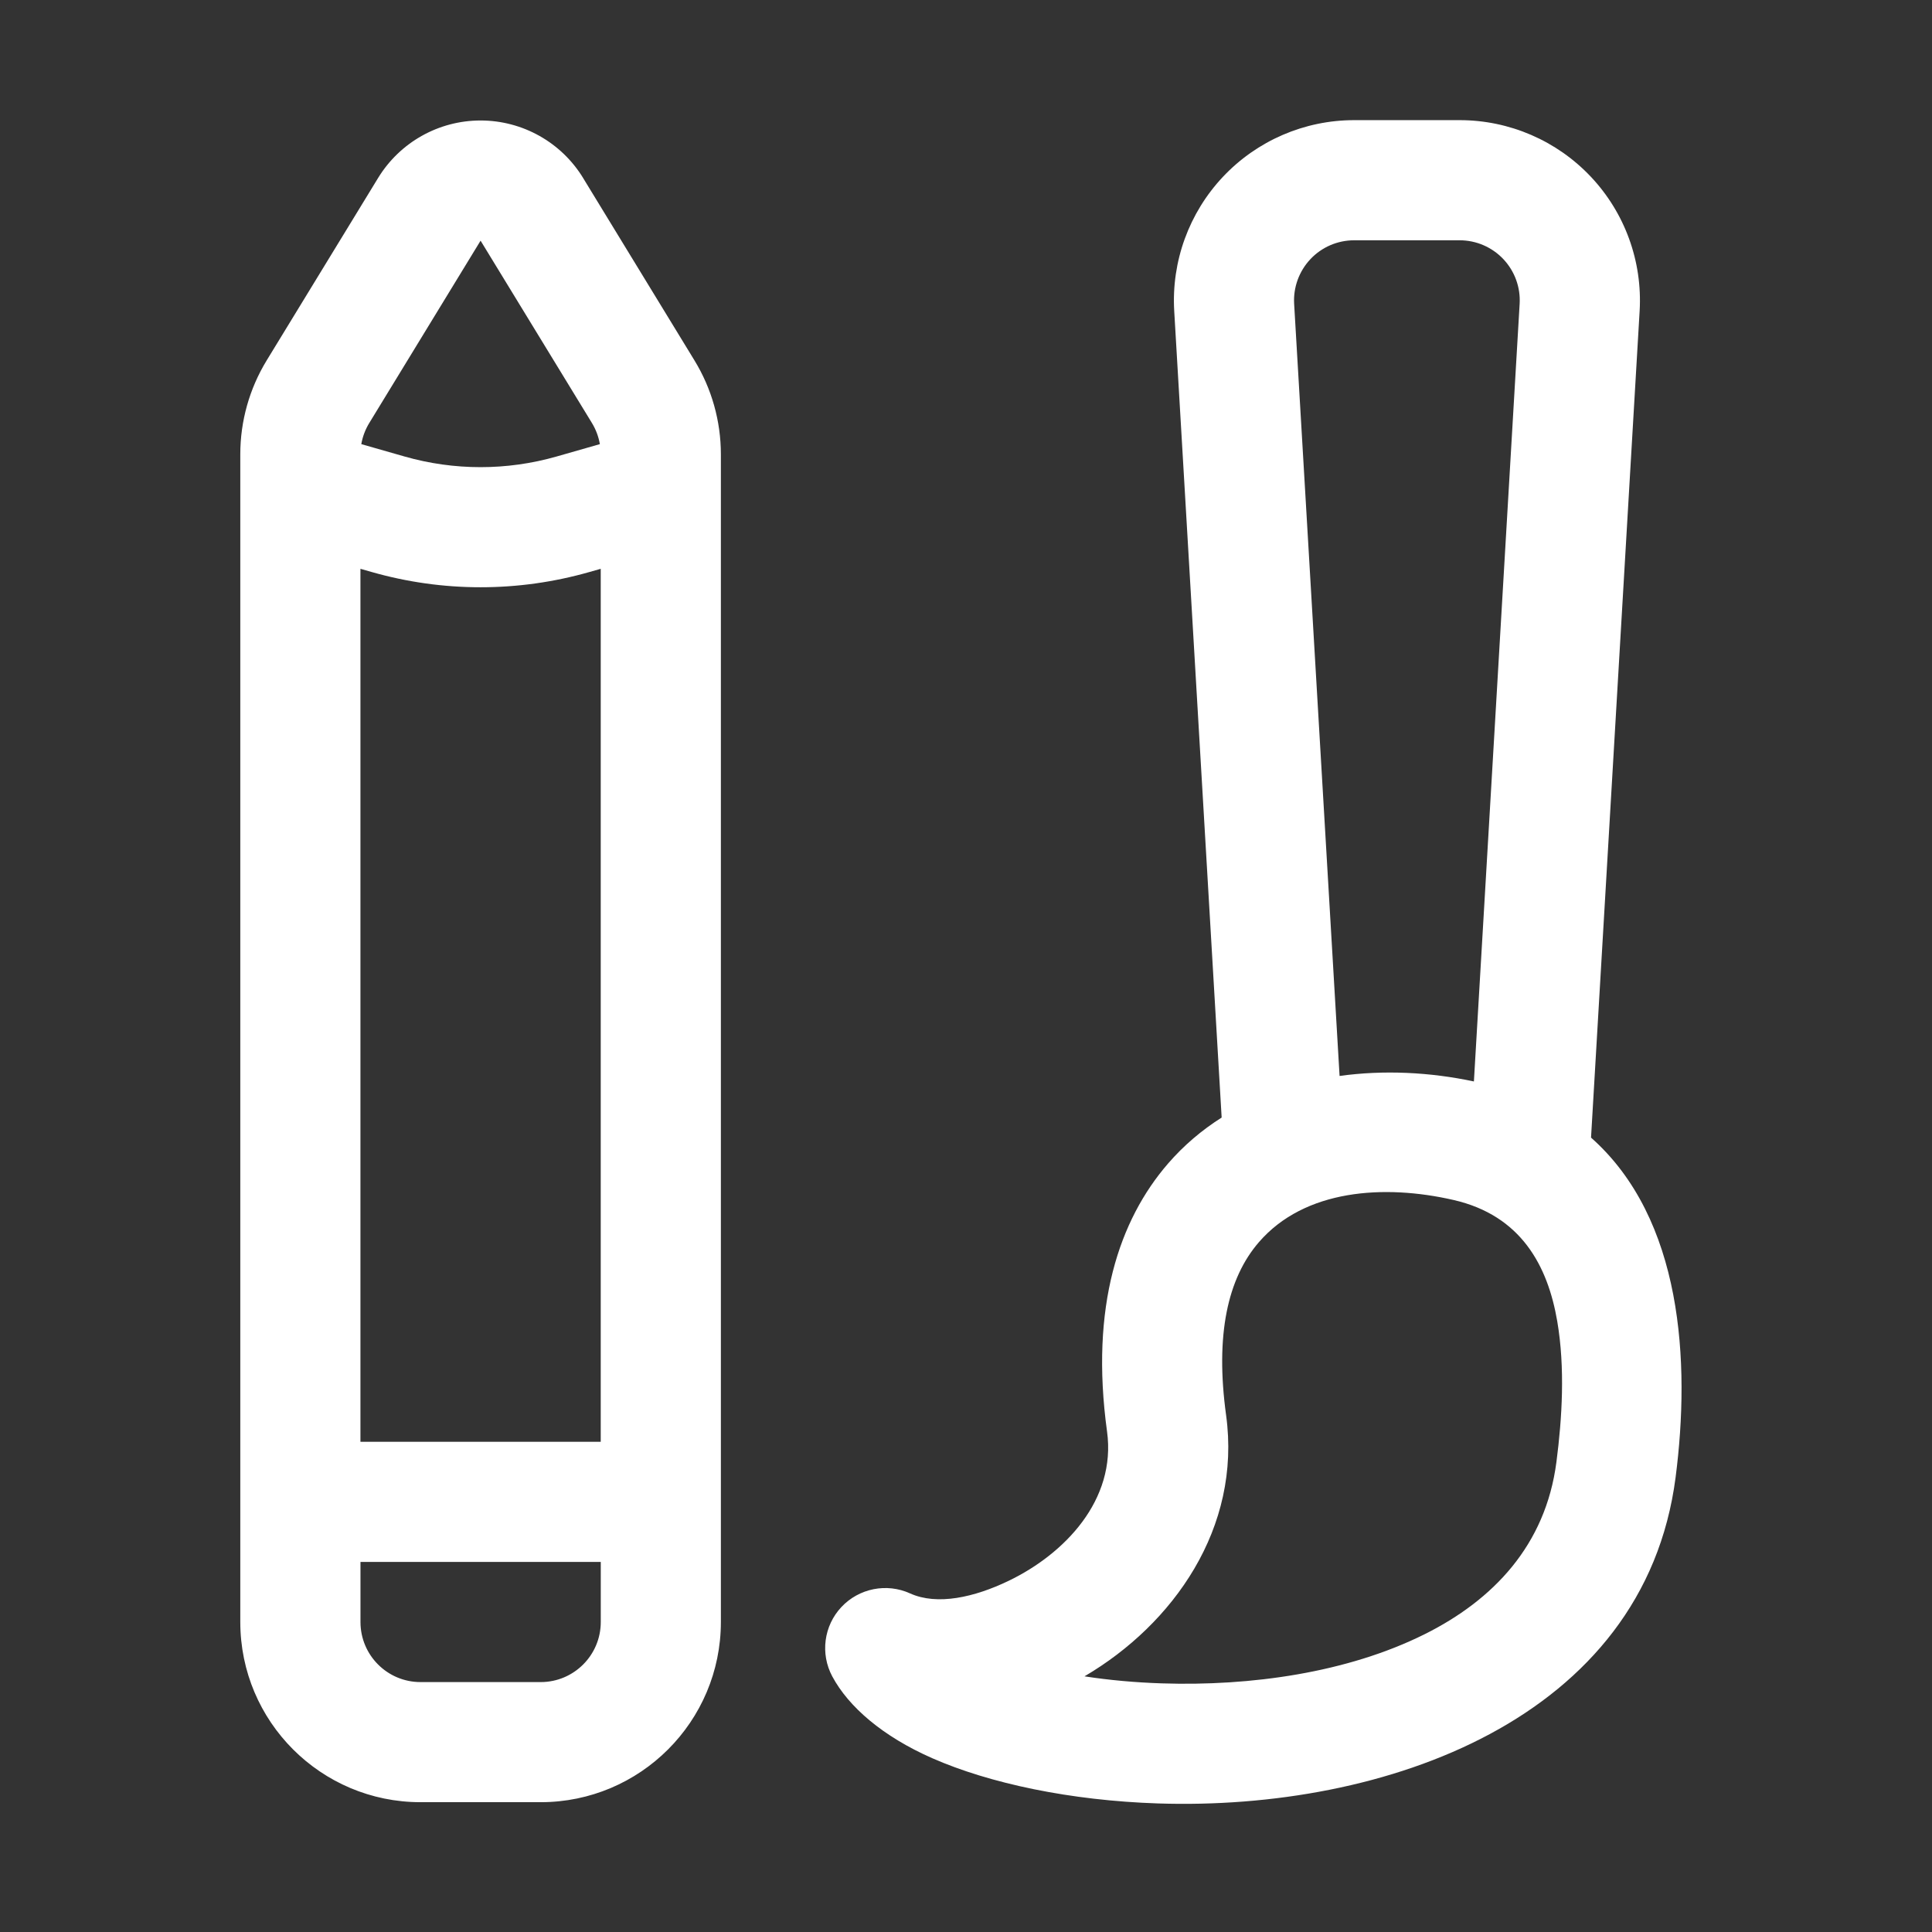<?xml version="1.0" encoding="UTF-8"?>
<svg id="Layer_1" xmlns="http://www.w3.org/2000/svg" version="1.1" viewBox="0 0 512 512">
  <rect x="0" y="0" width="512" height="512" fill="#333333" stroke="none"/>
  <!-- Generator: Adobe Illustrator 30.0.0, SVG Export Plug-In . SVG Version: 2.1.1 Build 123)  -->
  <defs>
    <style>
      .st0 {
        fill: #fff;
        fill-rule: evenodd;
      }
    </style>
  </defs>
  <path class="st0" d="M323.74,296.17c-5.24,3.32-10.03,7.37-14.21,12.2-12.91,14.93-20.71,37.73-16.15,71.01,2.49,18.16-11.28,32.43-26.07,39.55-9.11,4.39-18.95,6.59-26.13,3.34-6.21-2.82-13.53-1.36-18.2,3.61-4.67,4.98-5.64,12.38-2.41,18.4,4.3,8.03,13.33,15.88,26.48,21.66,15.26,6.71,36.69,11.23,59.82,11.99,59.94,1.98,128.87-22.21,137.18-86.41,3.95-30.57,1.86-68.54-22.41-90.04l12.88-219.07c.77-13.13-3.9-26-12.93-35.57-9.02-9.57-21.6-15-34.75-15h-27.98c-13.16,0-25.73,5.43-34.75,15s-13.7,22.44-12.93,35.57l12.57,213.76ZM154.54,47.18c-5.78-9.47-16.08-15.25-27.18-15.25s-21.39,5.78-27.17,15.25c-9.91,16.22-22.73,37.23-29.51,48.32-4.58,7.5-7,16.11-7,24.89v309.45c0,26.38,21.38,47.76,47.76,47.76h31.84c26.38,0,47.76-21.39,47.76-47.76V120.4c0-8.78-2.42-17.4-7-24.89l-29.5-48.32ZM287.41,444.24c23.52-13.81,41.61-39.31,37.52-69.19-2.92-21.33.41-36.29,8.69-45.86,12.13-14.03,33.19-15.4,51.59-11.18,17.92,4.11,24.97,17.47,27.48,32.16,2.1,12.33,1.29,25.63-.22,37.27-2.87,22.14-16.83,36.62-34.92,45.64-20.54,10.24-46.16,13.8-69.63,13.03-7.1-.23-14-.86-20.5-1.86h0ZM159.21,413.93v15.92c0,8.79-7.13,15.92-15.92,15.92h-31.84c-8.8,0-15.92-7.13-15.92-15.92v-15.92h63.68ZM95.52,150.74v231.35h63.68v-231.35l-2.96.84c-18.88,5.4-38.89,5.4-57.77,0l-2.95-.84ZM390.6,286.59l12.12-206.05c.26-4.38-1.3-8.67-4.31-11.86-3.01-3.19-7.19-5-11.58-5h-27.98c-4.39,0-8.58,1.81-11.58,5s-4.57,7.48-4.31,11.86l12.04,204.6c11.67-1.62,23.89-1.03,35.61,1.46h0ZM158.97,117.7c-.34-1.98-1.05-3.87-2.1-5.6l-29.51-48.32-29.5,48.32c-1.05,1.72-1.77,3.62-2.11,5.6l11.47,3.28c13.16,3.76,27.11,3.76,40.28,0l11.47-3.28Z"/>
</svg>